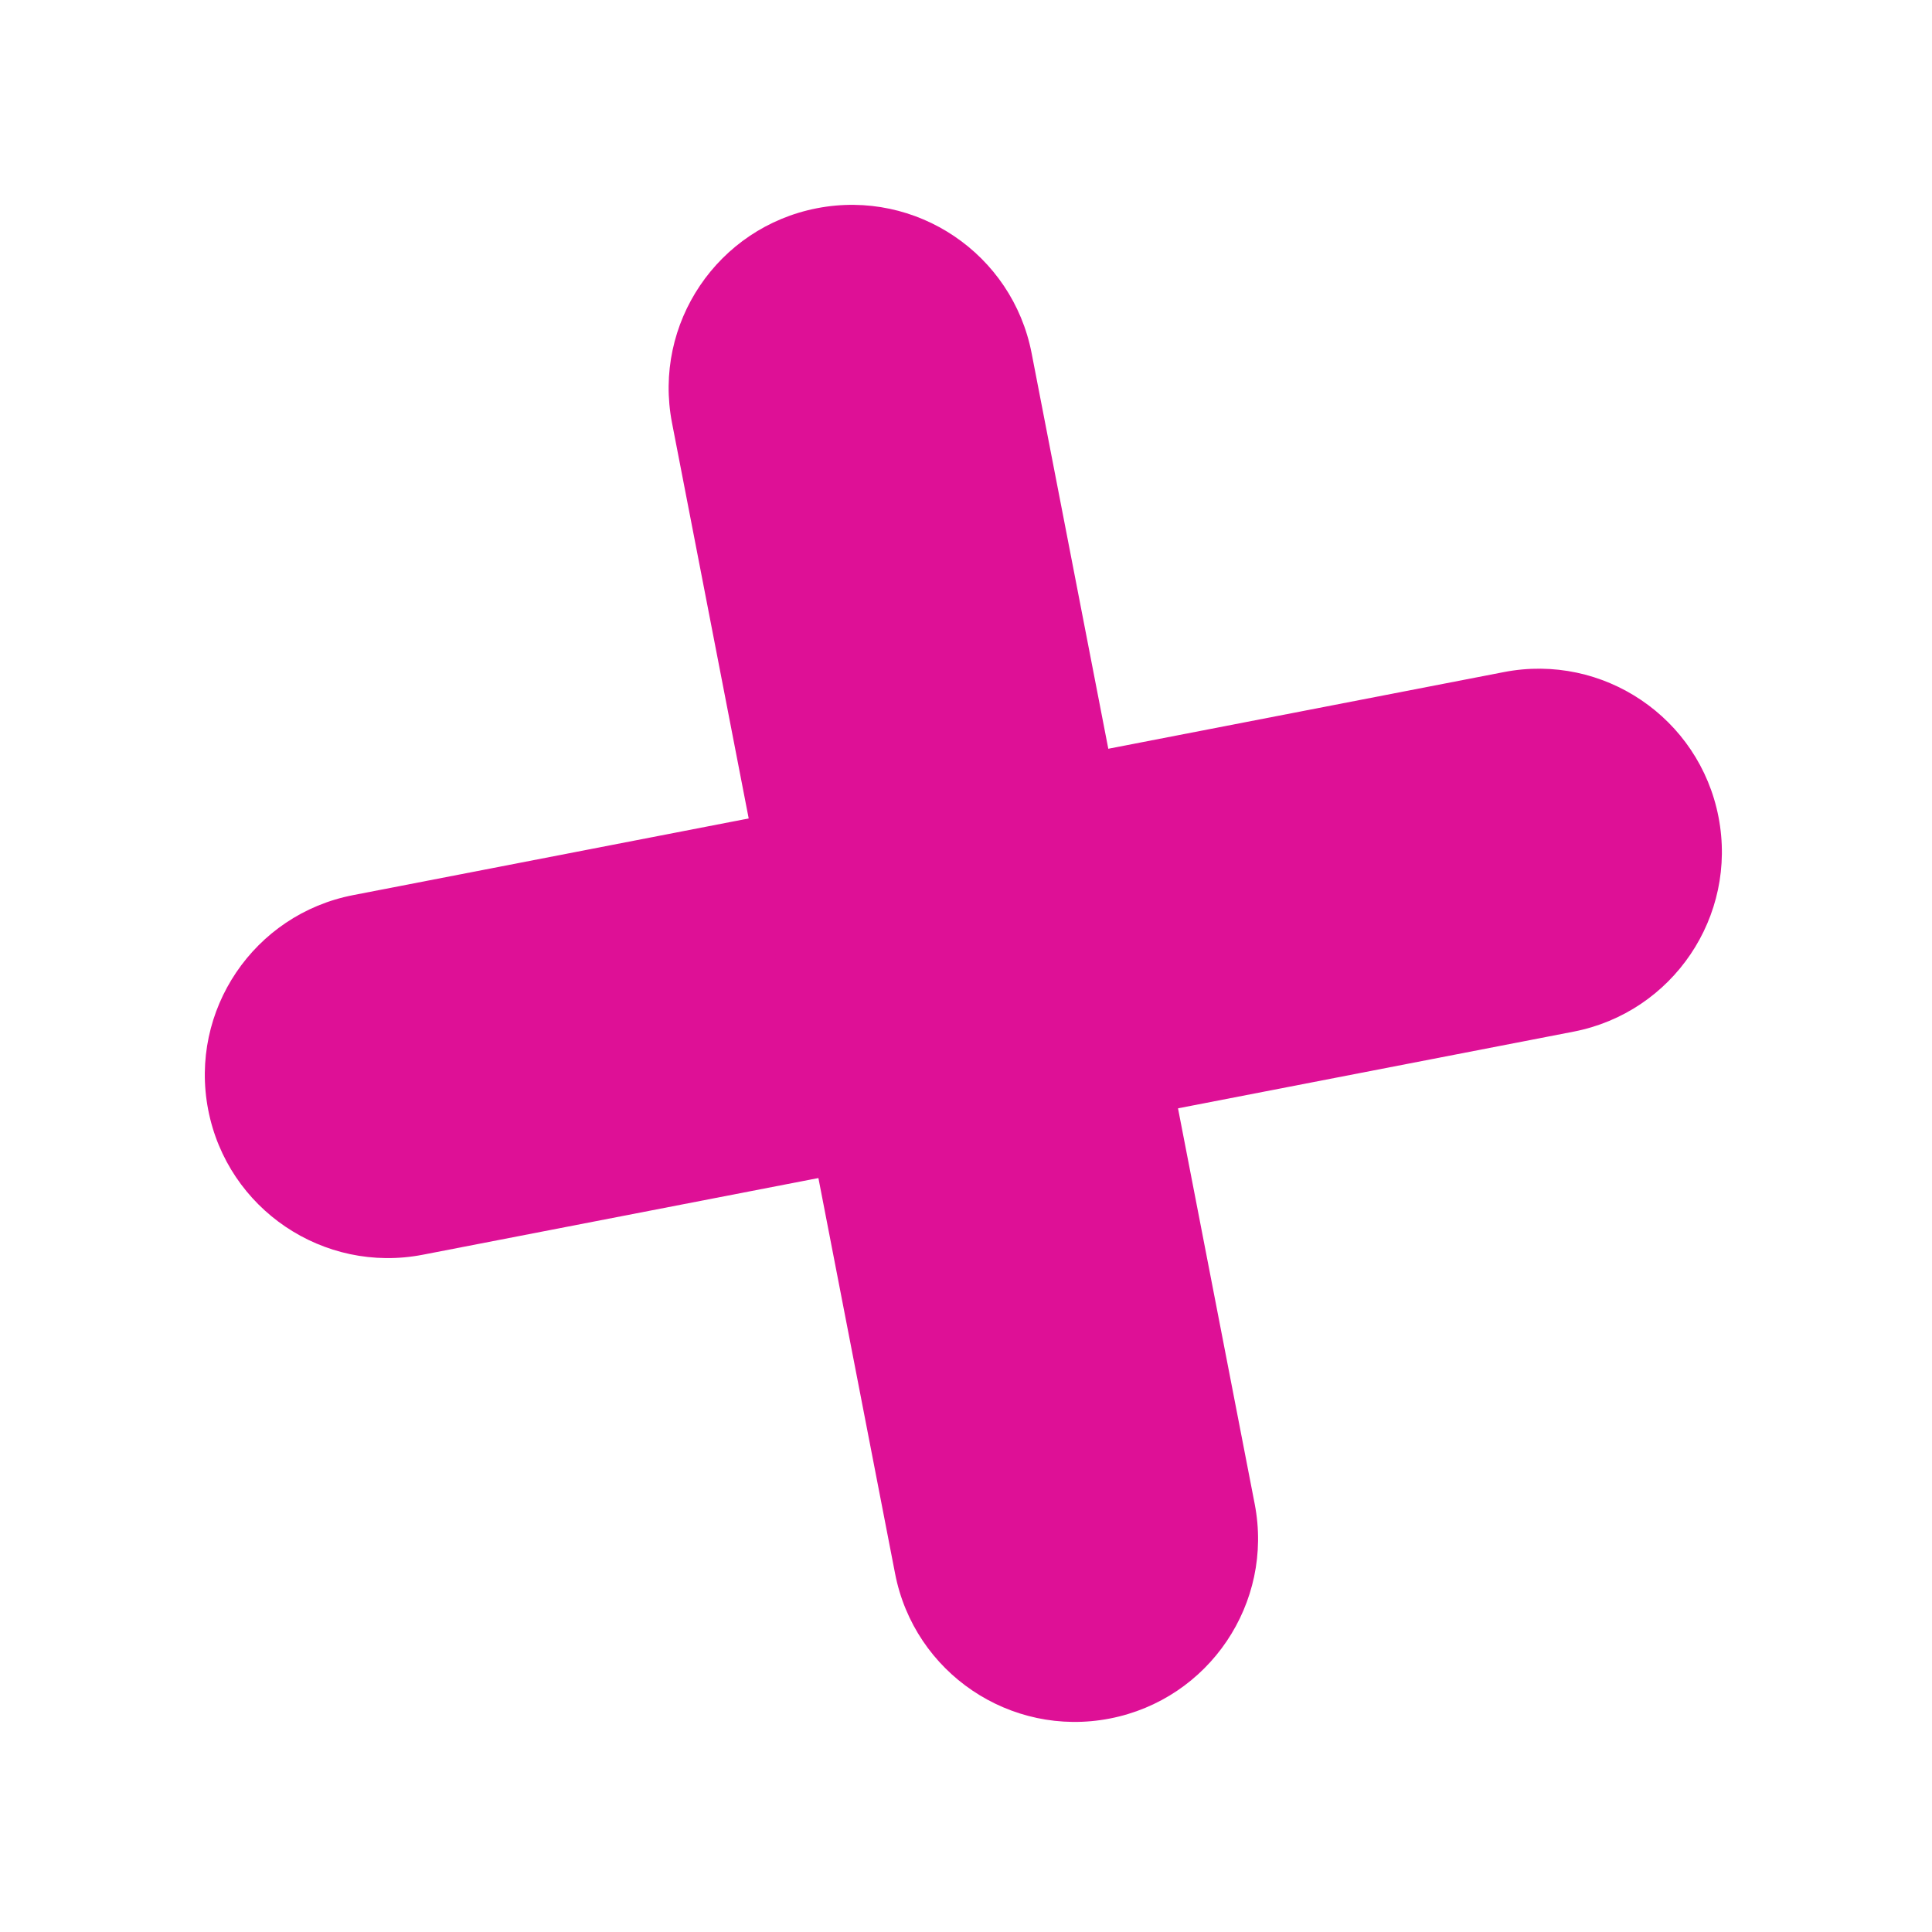 <?xml version="1.0" encoding="UTF-8"?> <svg xmlns="http://www.w3.org/2000/svg" width="54" height="54" viewBox="0 0 54 54" fill="none"> <path d="M43.981 28.835C46.757 28.297 48.571 25.611 48.033 22.836C47.495 20.06 44.809 18.246 42.033 18.785L9.87 25.019C7.094 25.557 5.281 28.243 5.819 31.019C6.357 33.794 9.043 35.608 11.818 35.07L43.981 28.835Z" fill="#DE1096"></path> <path d="M25.018 43.983C25.556 46.758 28.242 48.572 31.017 48.034C33.793 47.496 35.607 44.81 35.069 42.035L28.834 9.871C28.296 7.096 25.61 5.282 22.835 5.82C20.059 6.358 18.245 9.044 18.783 11.82L25.018 43.983Z" fill="#DE1096"></path> </svg> 